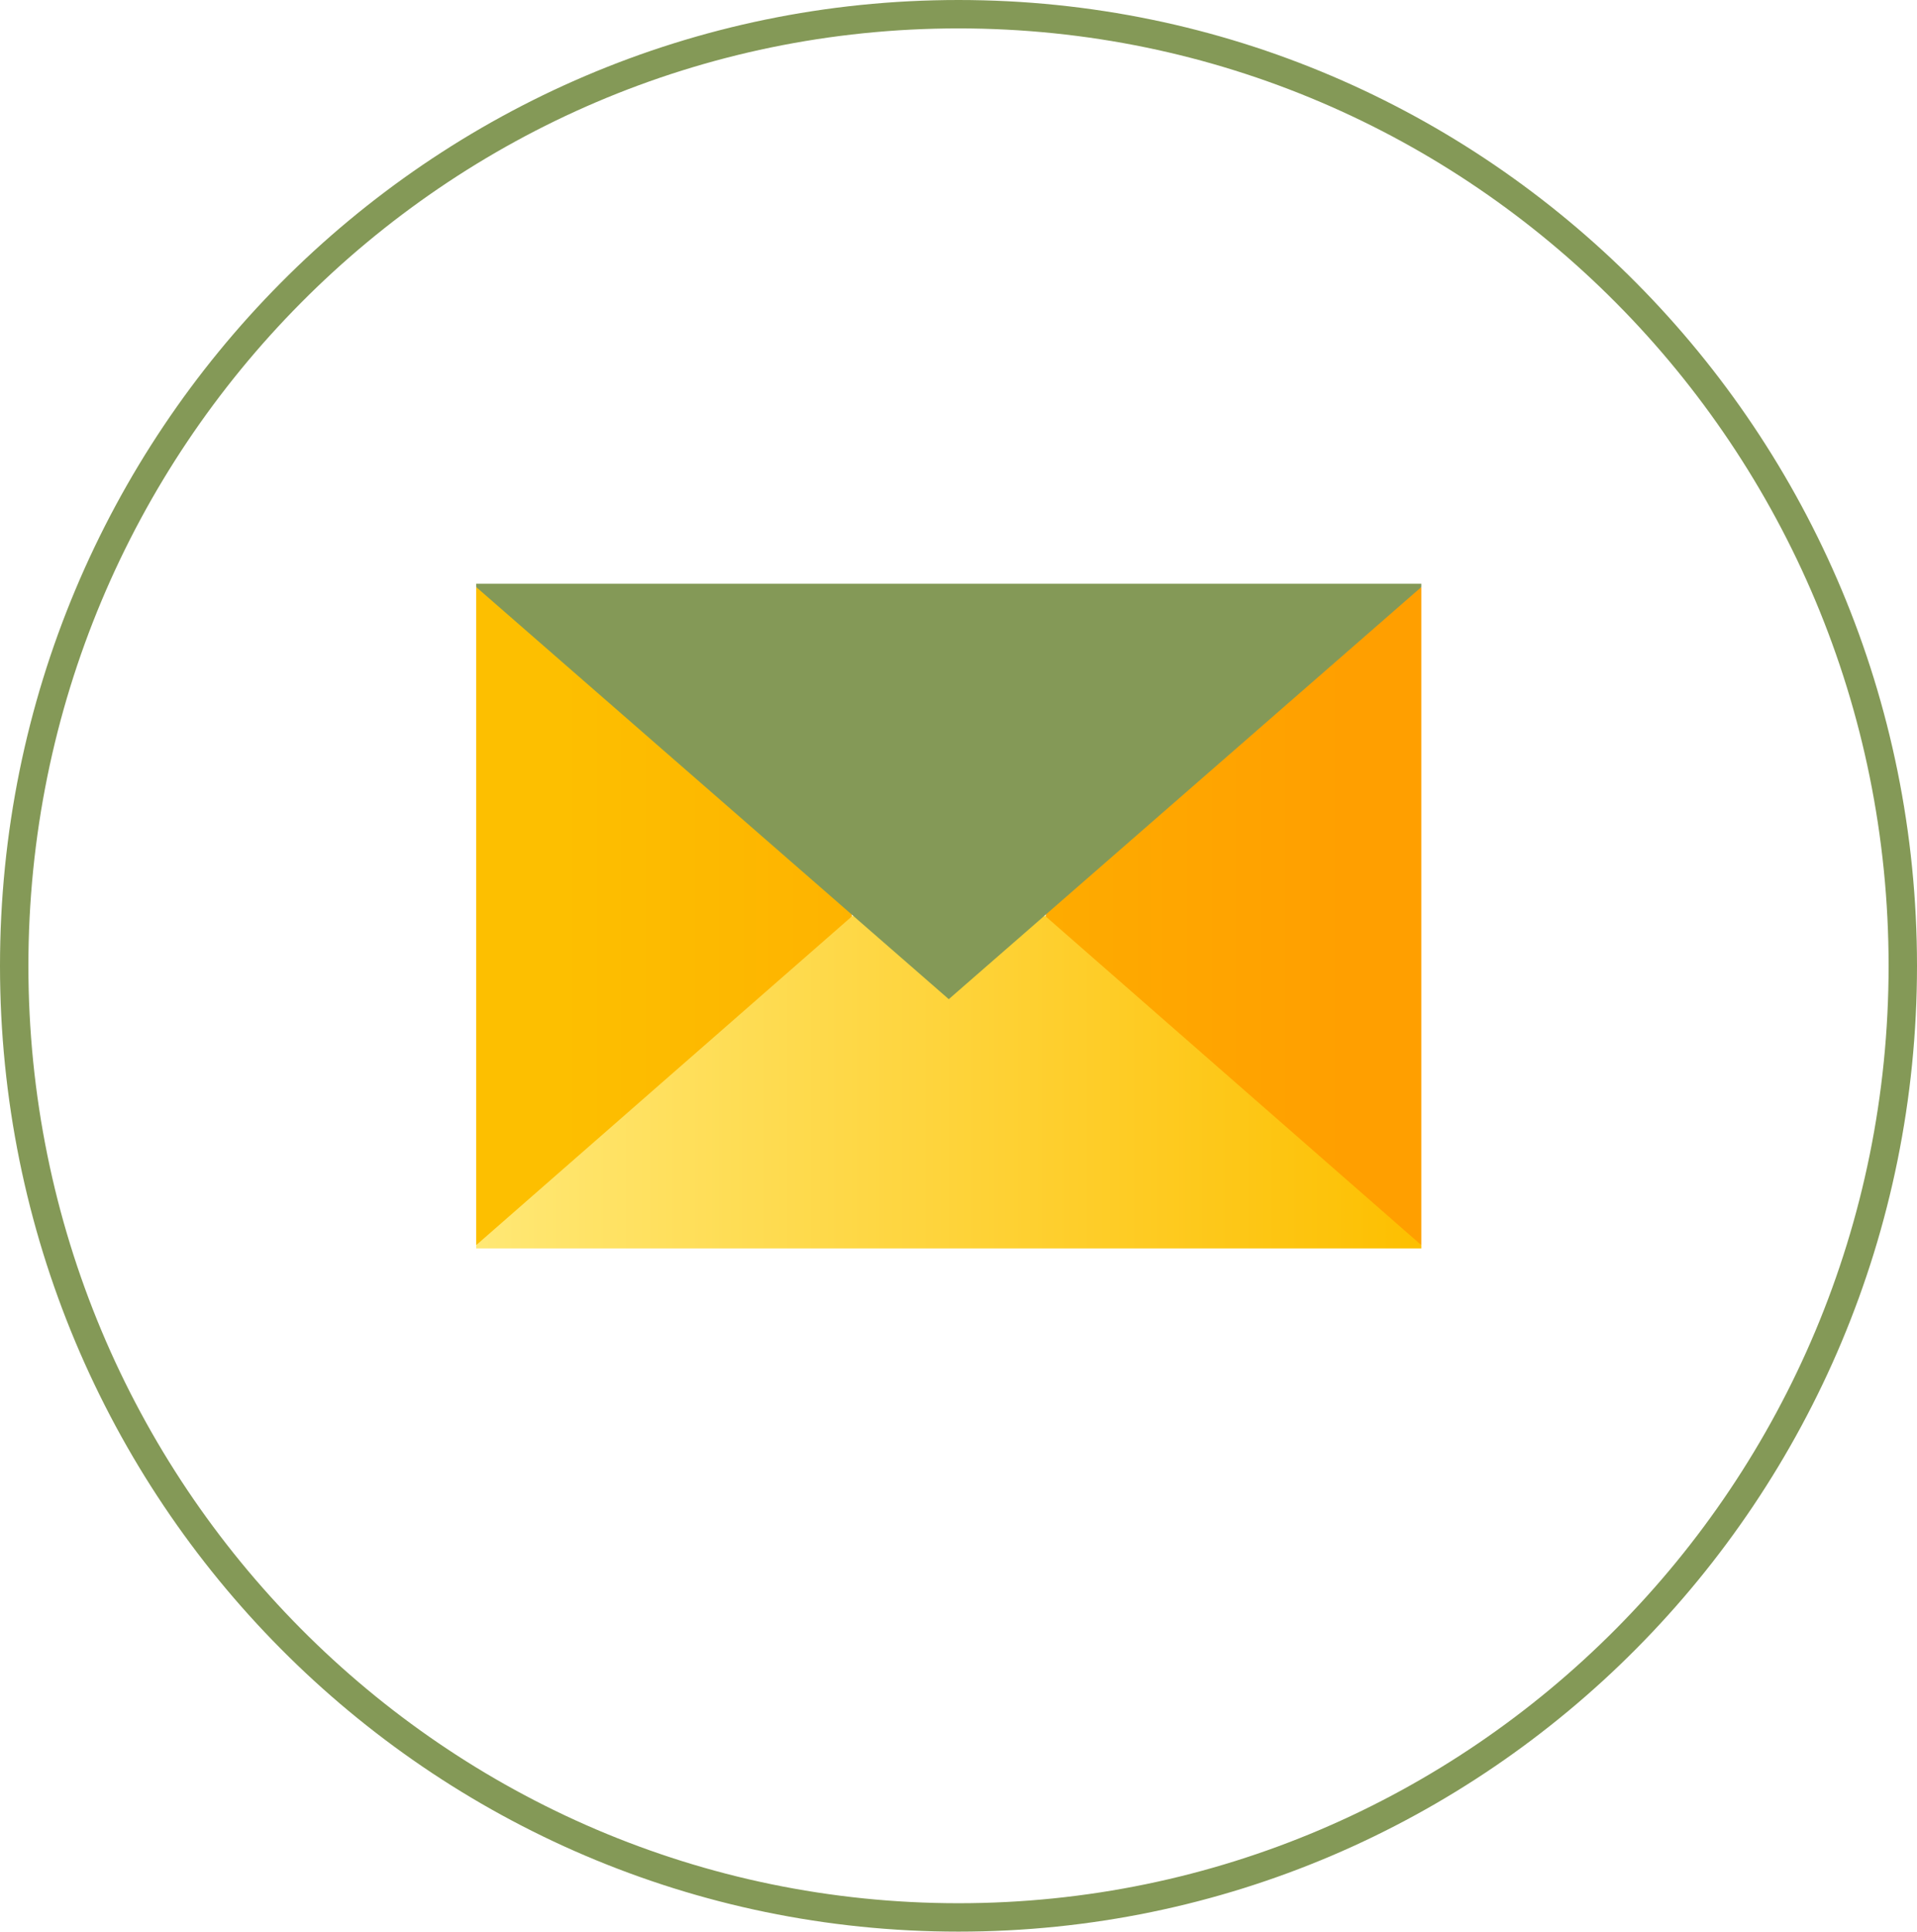 <svg width="135" height="136" viewBox="0 0 135 136" fill="none" xmlns="http://www.w3.org/2000/svg">
<path d="M59.129 57.553L49.501 46.706L33.536 41.344V87.654L46.82 83.267L55.107 75.224L59.999 64.499L59.129 57.553Z" fill="url(#paint0_linear)"/>
<path d="M86.078 46.828L75.719 57.187L73.63 64.499L75.11 72.421L87.358 84.669L100.093 87.655V41.344L86.078 46.828Z" fill="url(#paint1_linear)"/>
<path d="M100.093 87.665V87.898H33.536V87.665L60.016 64.499H73.614L100.093 87.665Z" fill="url(#paint2_linear)"/>
<path d="M100.093 41.1V41.334L66.815 70.349L33.536 41.334V41.1H100.093Z" fill="#849957"/>
<path d="M134 68C134 105.01 104.22 135 67.5 135C30.78 135 1 105.01 1 68C1 30.99 30.78 1 67.5 1C104.22 1 134 30.99 134 68Z" stroke="#849957" stroke-width="2"/>
<defs>
<linearGradient id="paint0_linear" x1="39.392" y1="64.499" x2="94.856" y2="64.499" gradientUnits="userSpaceOnUse">
<stop stop-color="#FDBF00"/>
<stop offset="1" stop-color="#FF9F00"/>
</linearGradient>
<linearGradient id="paint1_linear" x1="39.392" y1="64.499" x2="94.855" y2="64.499" gradientUnits="userSpaceOnUse">
<stop stop-color="#FDBF00"/>
<stop offset="1" stop-color="#FF9F00"/>
</linearGradient>
<linearGradient id="paint2_linear" x1="33.536" y1="76.199" x2="100.093" y2="76.199" gradientUnits="userSpaceOnUse">
<stop stop-color="#FFE875"/>
<stop offset="1" stop-color="#FDBF00"/>
</linearGradient>
</defs>
</svg>
